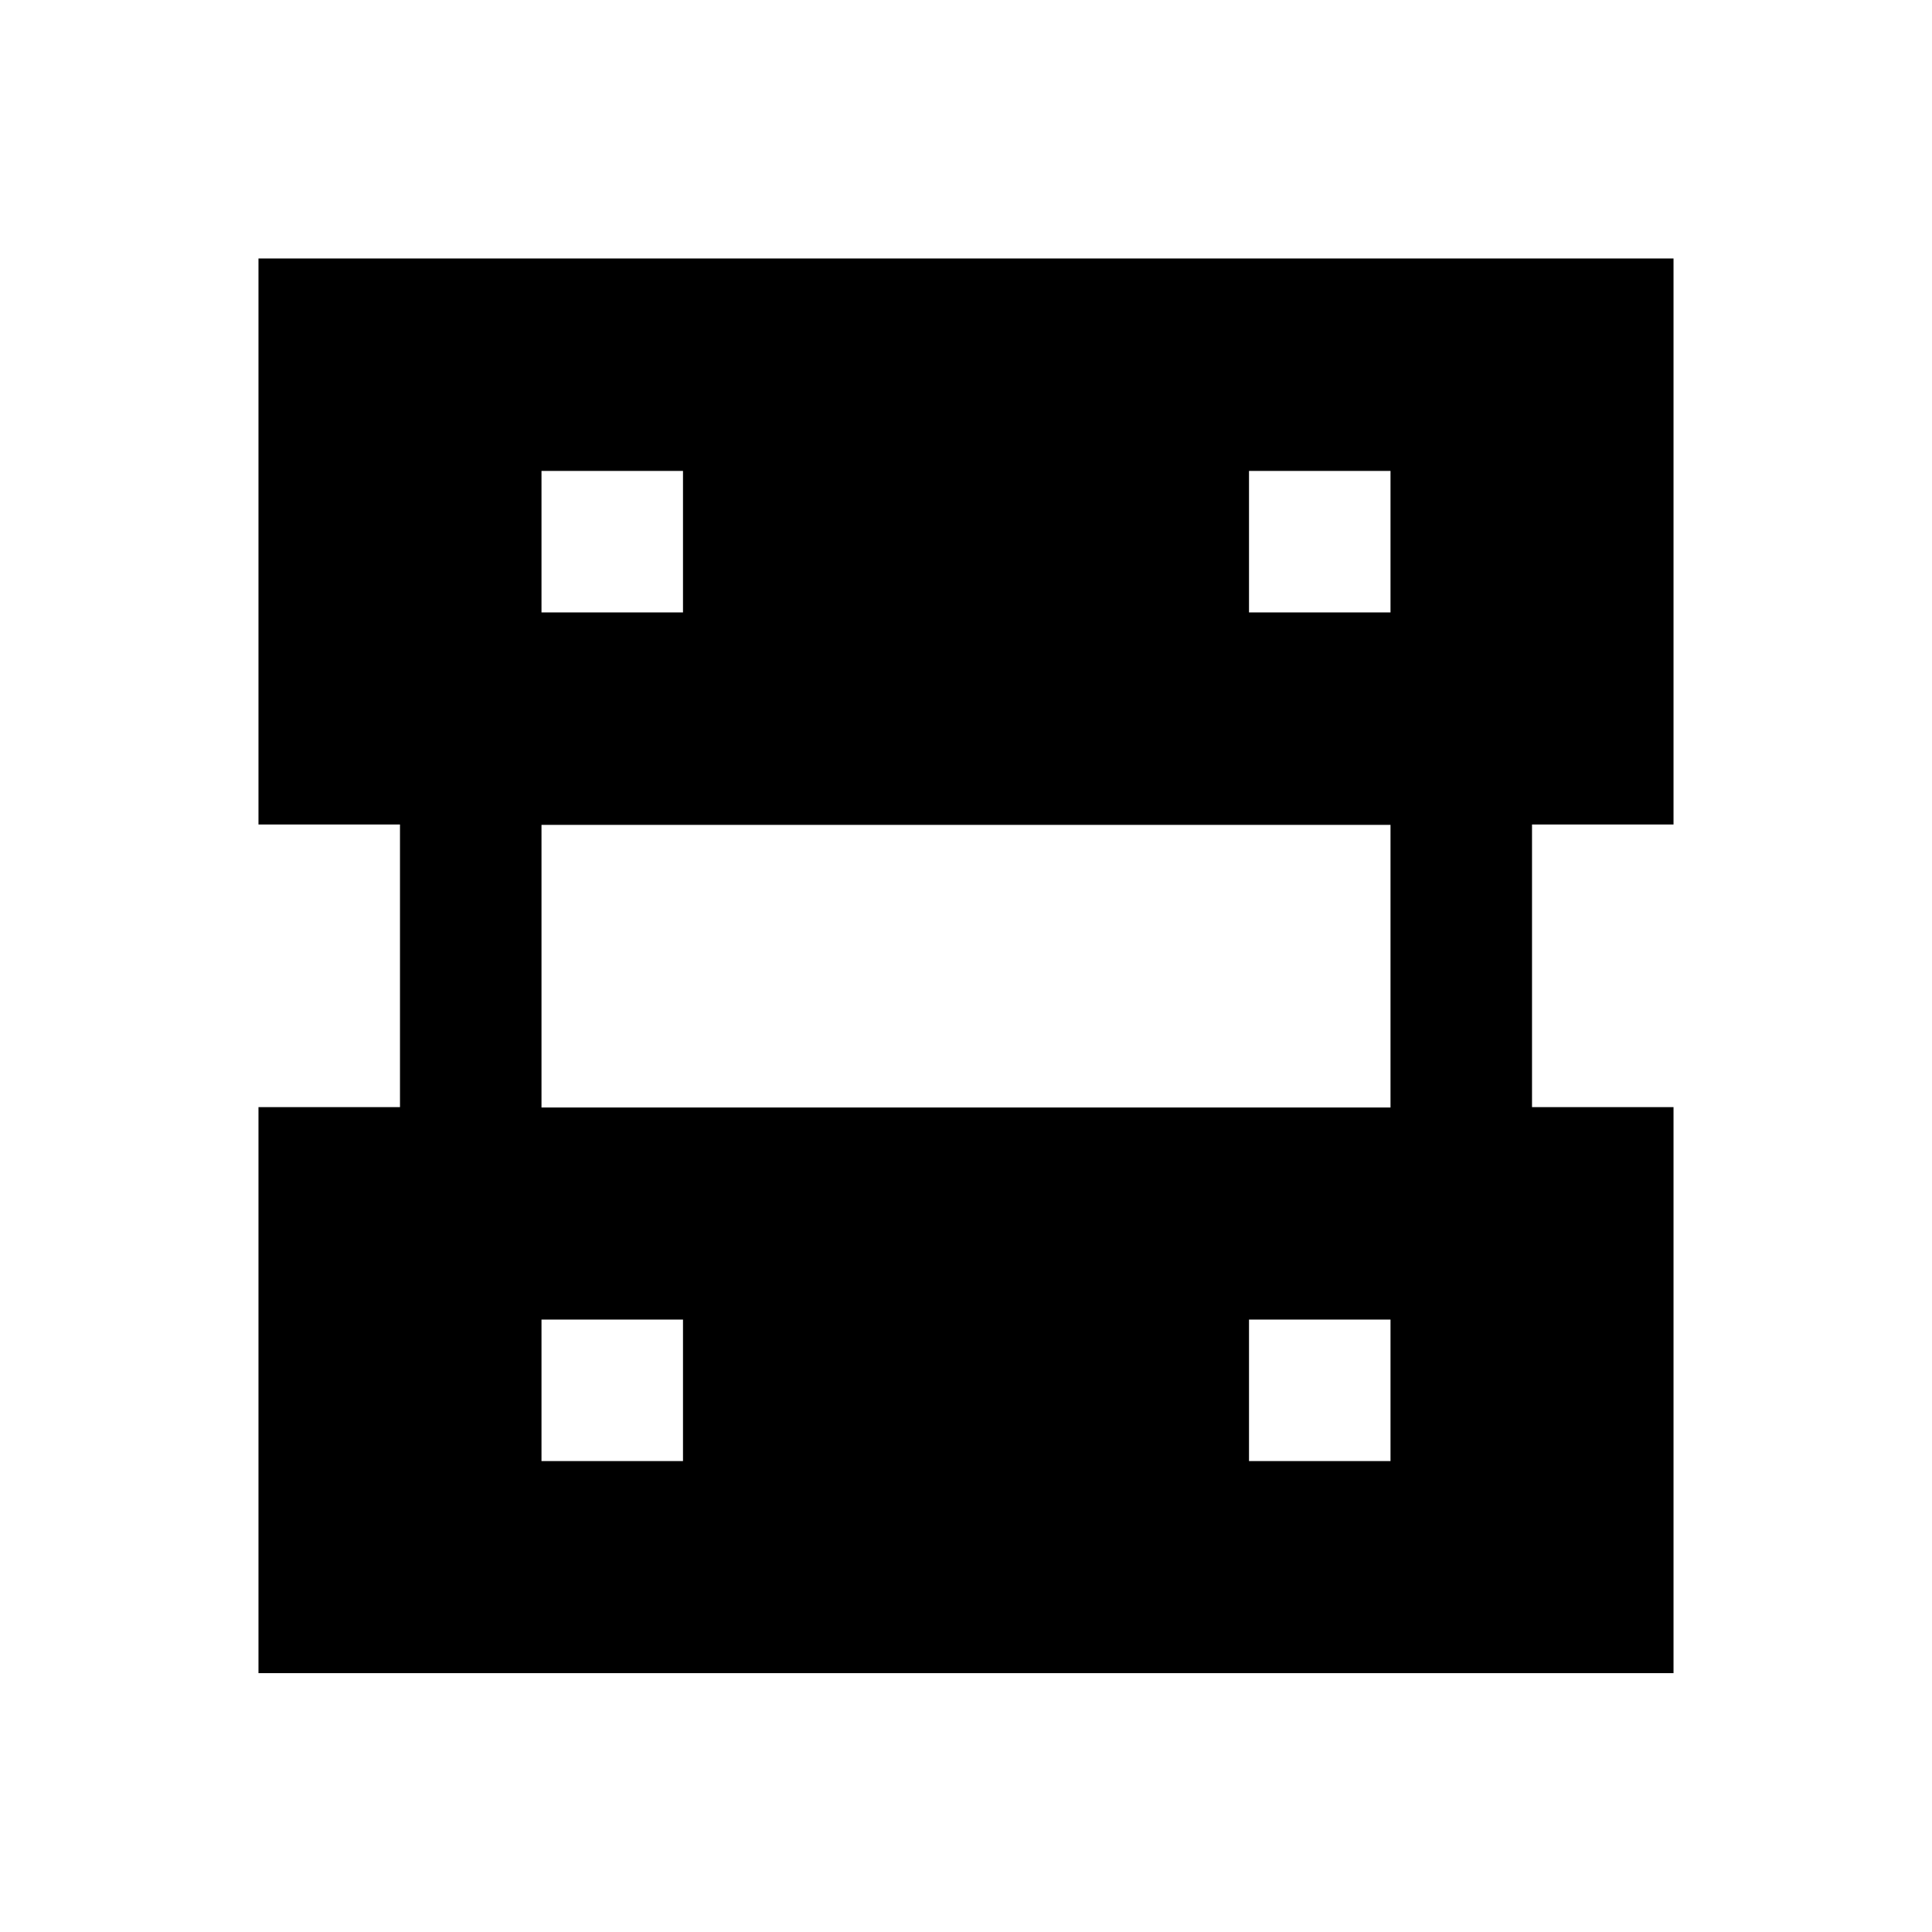 <?xml version="1.0" encoding="utf-8"?>
<!-- Generator: Adobe Illustrator 18.0.0, SVG Export Plug-In . SVG Version: 6.00 Build 0)  -->
<!DOCTYPE svg PUBLIC "-//W3C//DTD SVG 1.1//EN" "http://www.w3.org/Graphics/SVG/1.1/DTD/svg11.dtd">
<svg version="1.1" id="Layer_1" xmlns="http://www.w3.org/2000/svg" xmlns:xlink="http://www.w3.org/1999/xlink" x="0px" y="0px"
	 viewBox="0 0 512 512" enable-background="new 0 0 512 512" xml:space="preserve">
<g>
	<path d="M443.5,218.5v-150h-375v150H106v74.9H68.5v150h375v-150H406v-74.9H443.5z M331,124.8h37.5v37.5H331V124.8z M143.5,124.8
		H181v37.5h-37.5V124.8z M181,387.2h-37.5v-37.5H181V387.2z M368.5,387.2H331v-37.5h37.5V387.2z M368.5,293.5h-225v-74.9h225V293.5z
		"/>
</g>
</svg>
